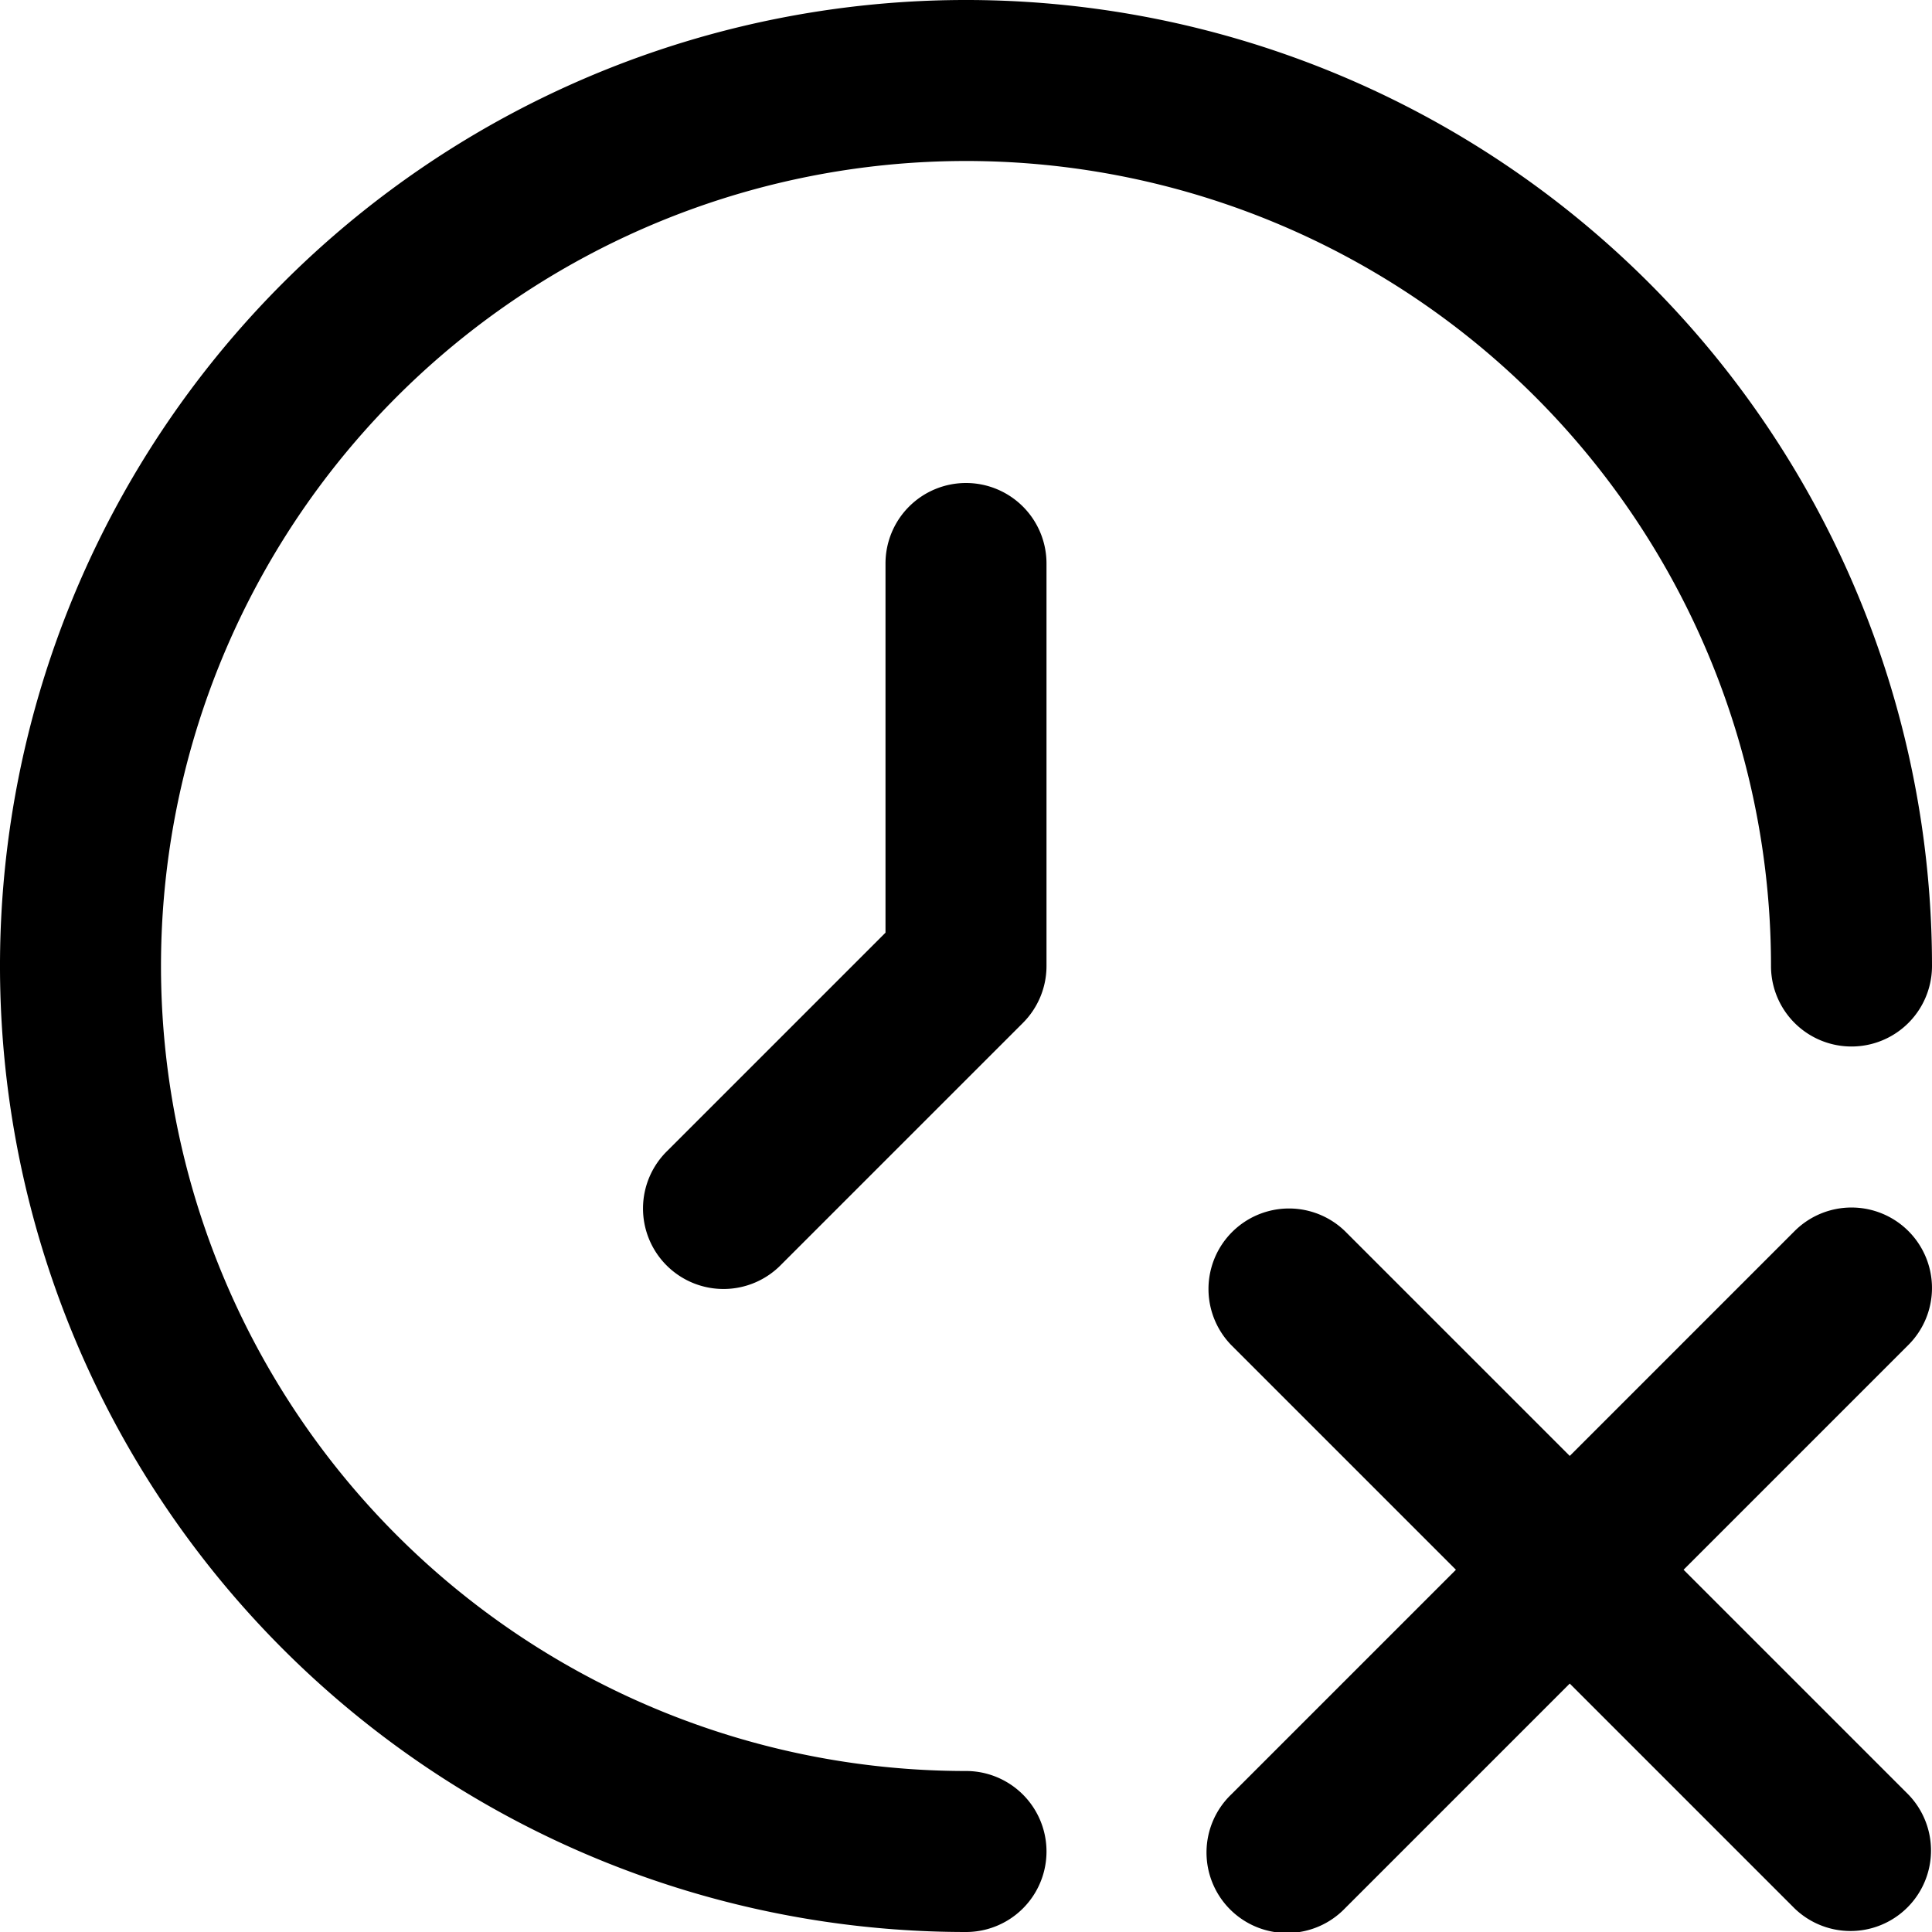 <svg id="Layer_1" data-name="Layer 1" xmlns="http://www.w3.org/2000/svg" viewBox="0 0 24 24"><path d="M23.707,15.293a1,1,0,0,0-1.414,0L19.5,18.086l-2.793-2.793a1,1,0,0,0-1.414,1.414L18.086,19.5l-2.793,2.793a1,1,0,1,0,1.414,1.414L19.5,20.914l2.793,2.793a1,1,0,0,0,1.414-1.414L20.914,19.5l2.793-2.793A1,1,0,0,0,23.707,15.293Z"/><path d="M12,22A10,10,0,1,1,22,12a1,1,0,0,0,2,0A12,12,0,1,0,12,24a1,1,0,0,0,0-2Z"/><path d="M12,6a1,1,0,0,0-1,1v4.586L8.293,14.293a1,1,0,1,0,1.414,1.414l3-3A1,1,0,0,0,13,12V7A1,1,0,0,0,12,6Z"/></svg>